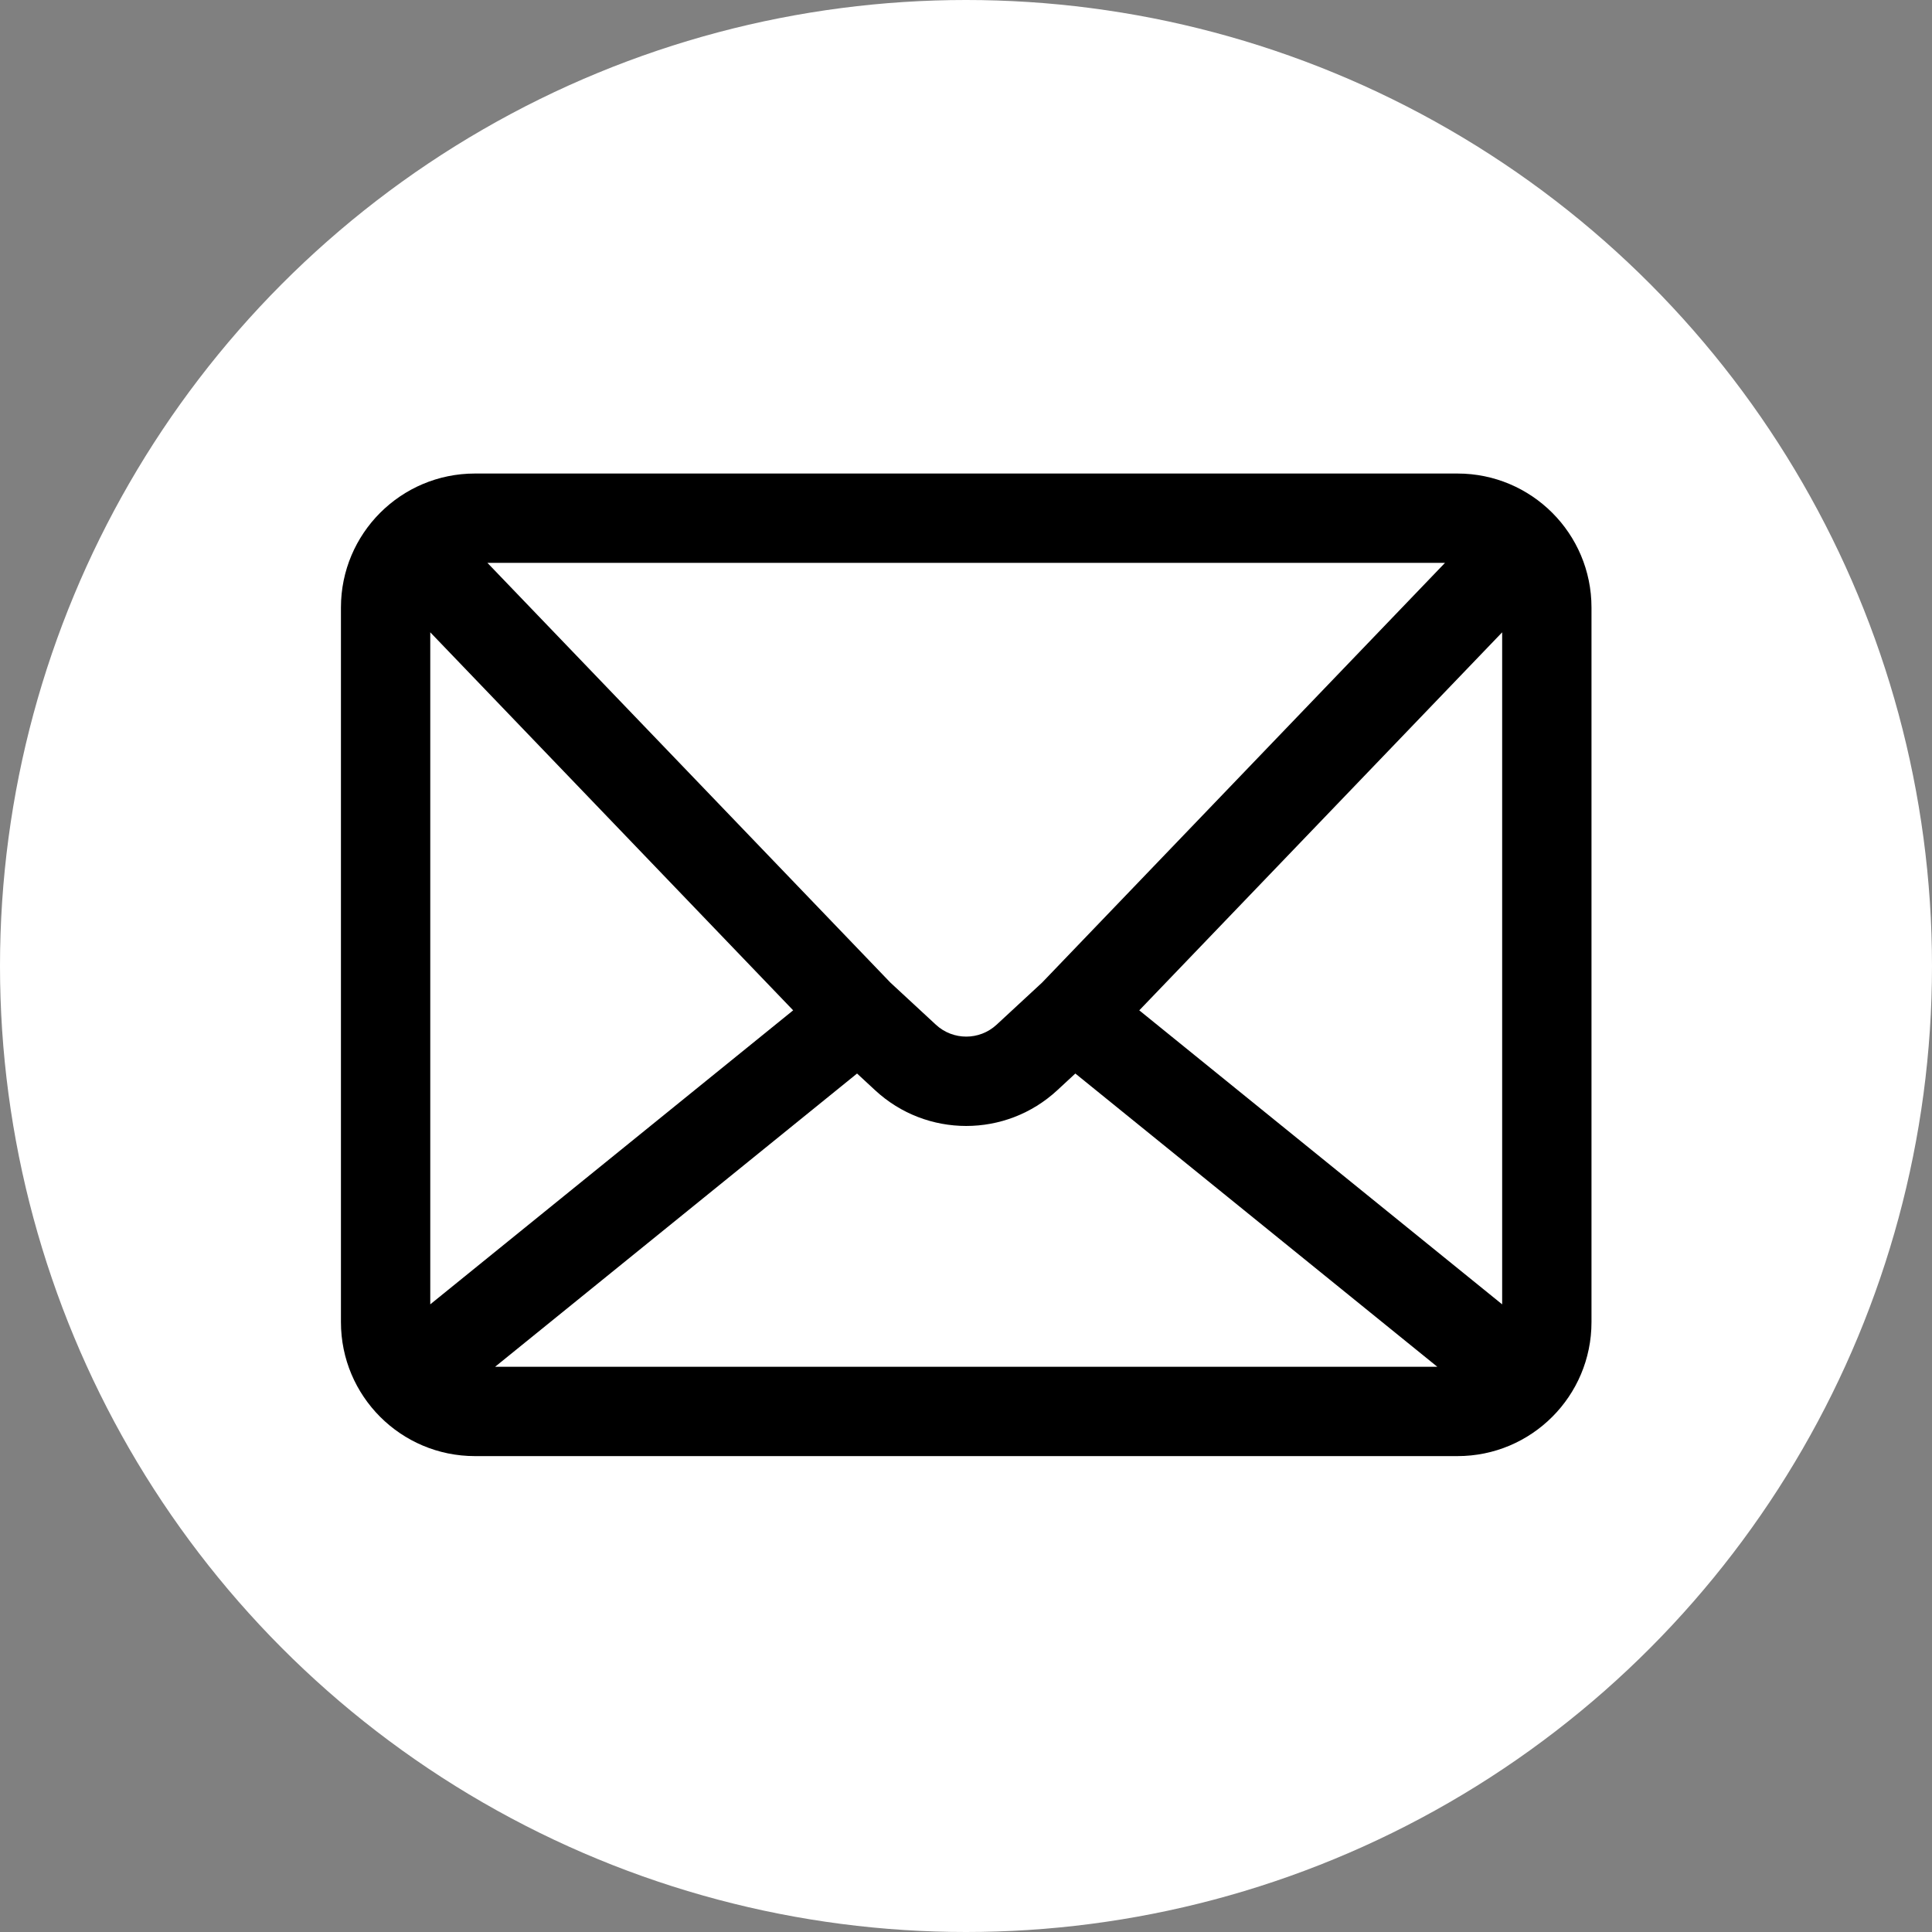 <?xml version="1.0" encoding="UTF-8"?> <svg xmlns="http://www.w3.org/2000/svg" width="816" height="816" viewBox="0 0 816 816" fill="none"><rect x="0" y="0" width="816" height="816" fill="#808080" stroke="none"/> <circle cx="408" cy="408" r="408" fill="white"></circle> <path fill-rule="evenodd" clip-rule="evenodd" d="M200.591 200C169.335 200 144 225.335 144 256.591V558.409C144 589.665 169.335 615 200.591 615H615.591C646.846 615 672.182 589.665 672.182 558.409V256.591C672.182 225.335 646.846 200 615.591 200H200.591ZM181.727 267.063V550.901L334.997 426.725L181.727 267.063ZM209.104 577.278H607.073L454.181 453.414L446.534 460.496C424.837 480.586 391.333 480.586 369.635 460.496L361.989 453.414L209.104 577.278ZM634.452 550.907V267.068L481.183 426.73L634.452 550.907ZM610.312 237.727H205.865L376.048 414.992L395.282 432.799C402.512 439.498 413.682 439.498 420.916 432.799L440.15 414.992L610.312 237.727Z" fill="black"></path> </svg> 